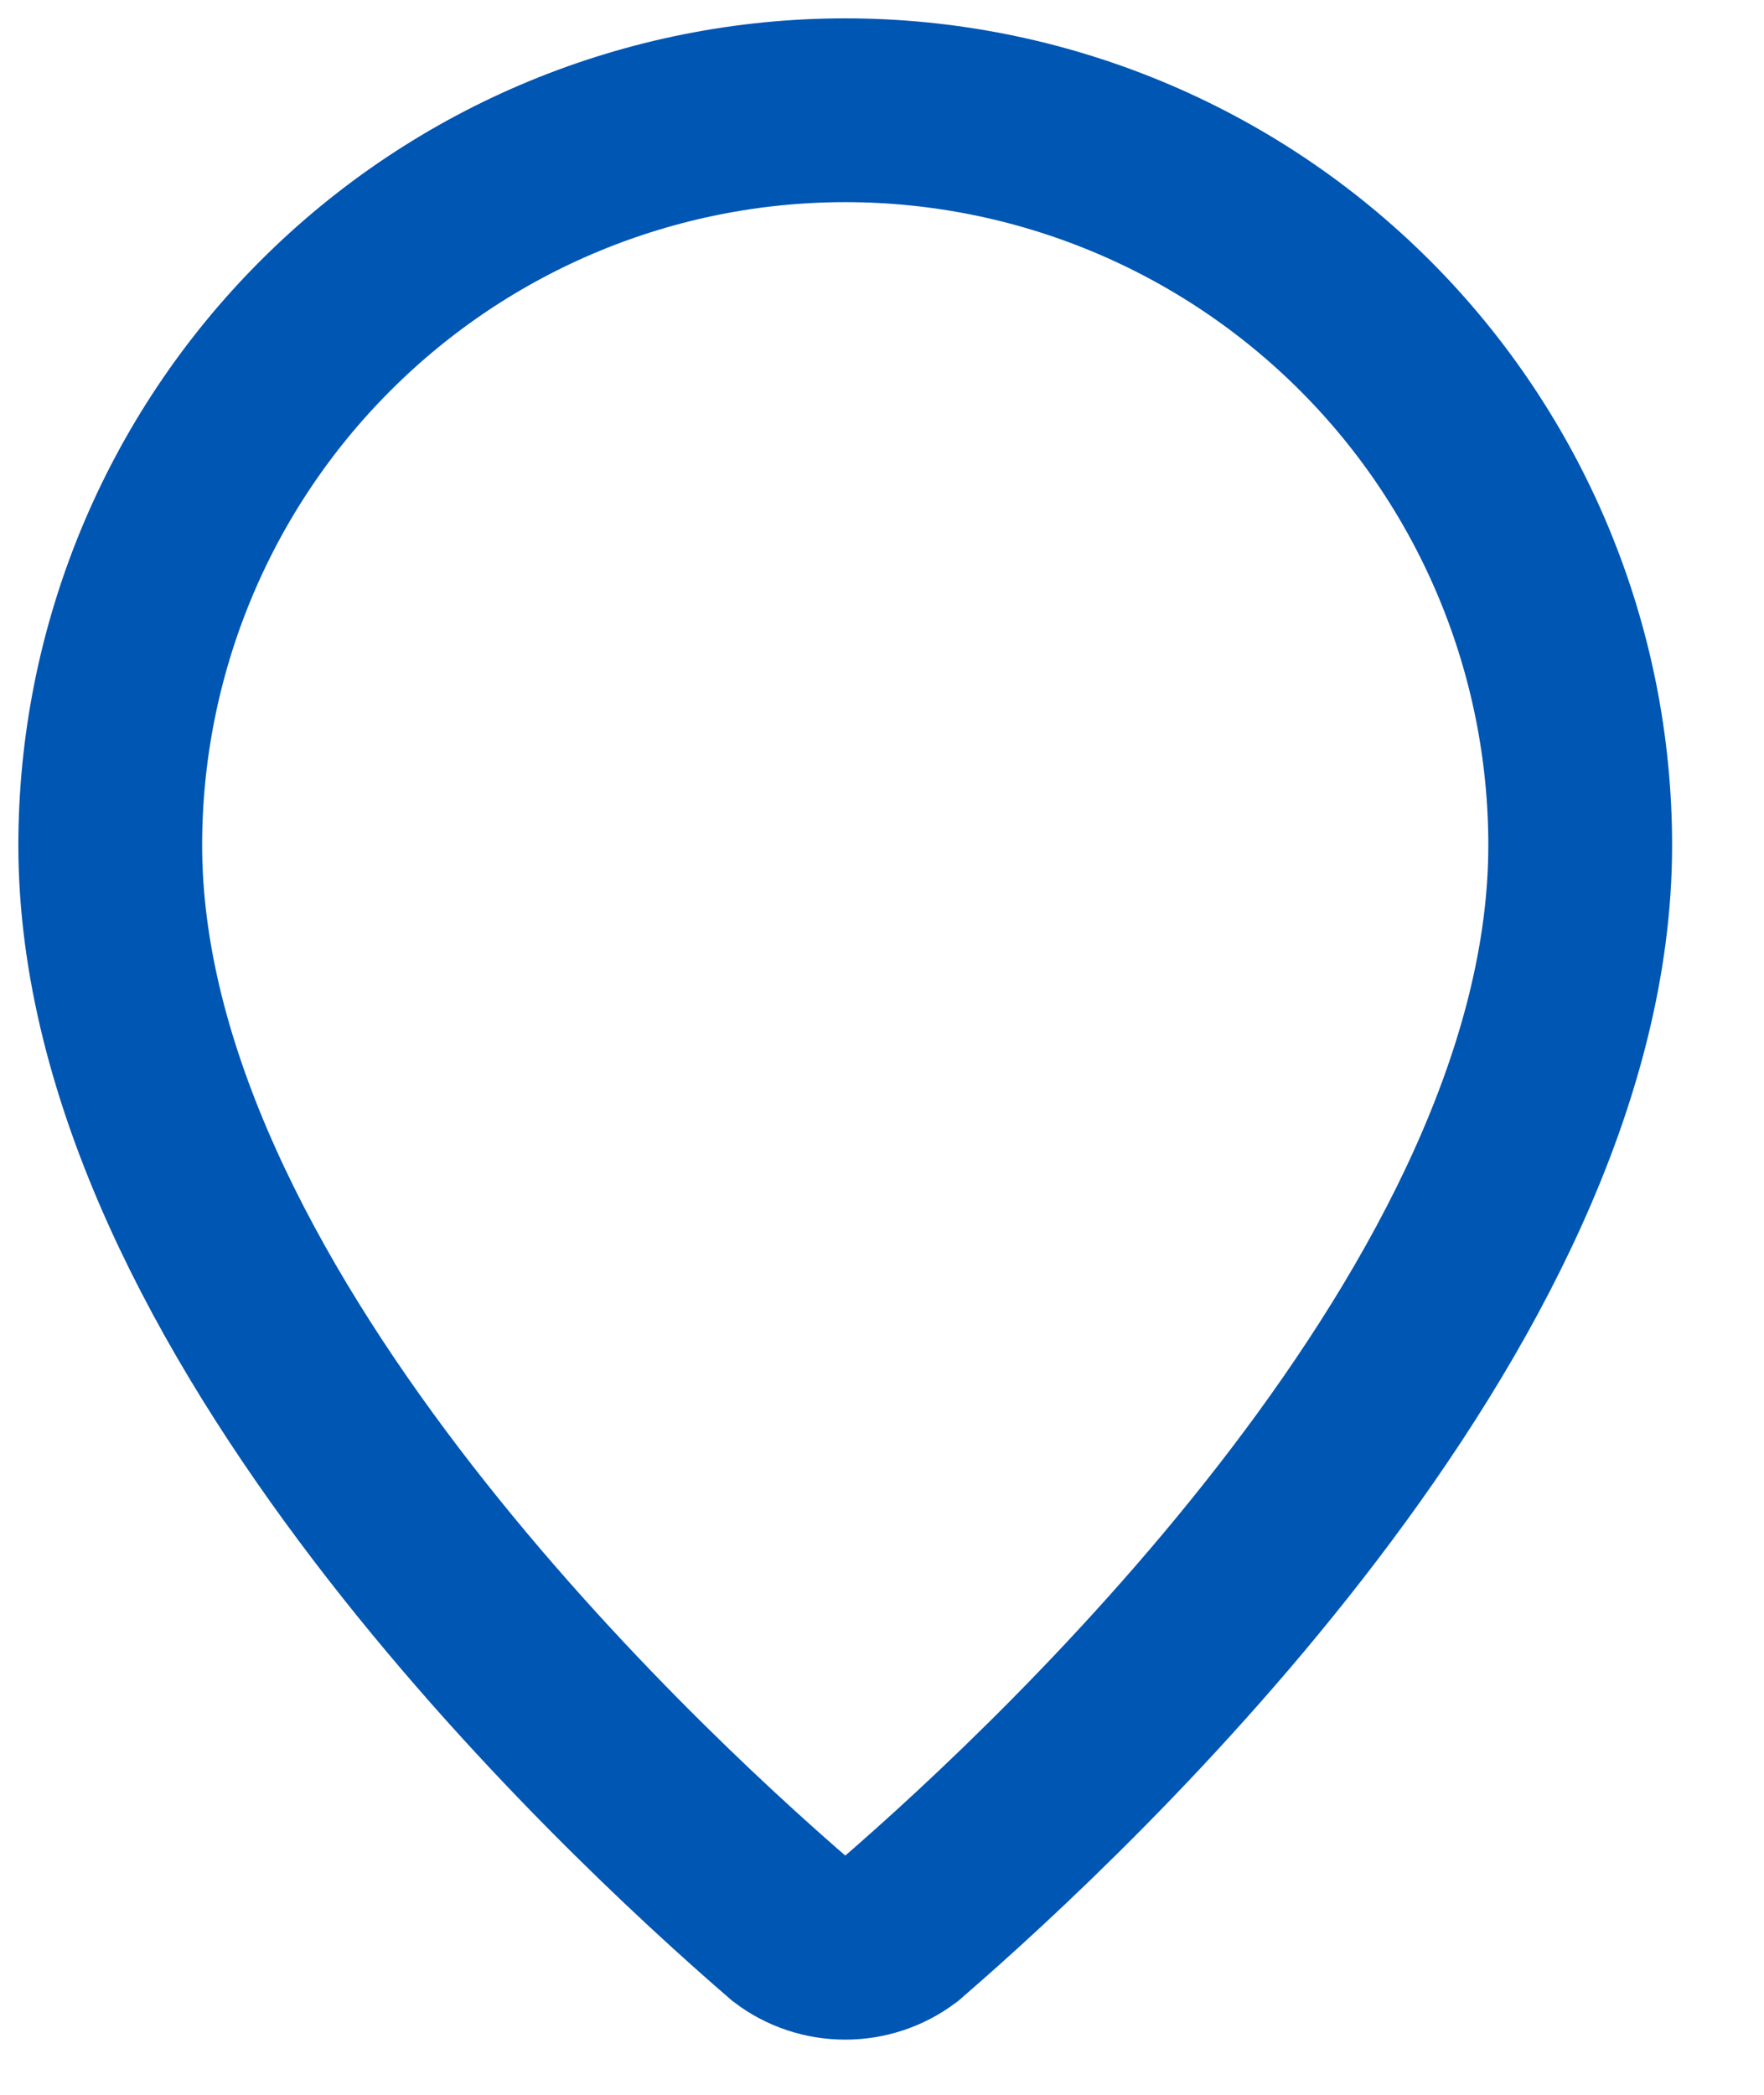 <?xml version="1.0" encoding="utf-8"?>
<svg xmlns="http://www.w3.org/2000/svg" fill="none" height="100%" overflow="visible" preserveAspectRatio="none" style="display: block;" viewBox="0 0 16 19" width="100%">
<path d="M14.333 7.667C14.333 11.828 9.717 16.161 8.168 17.499C8.023 17.608 7.847 17.666 7.667 17.666C7.486 17.666 7.31 17.608 7.166 17.499C5.616 16.161 1 11.828 1 7.667C1 5.899 1.702 4.203 2.953 2.953C4.203 1.702 5.899 1 7.667 1C9.435 1 11.13 1.702 12.381 2.953C13.631 4.203 14.333 5.899 14.333 7.667Z" id="Vector" stroke="#0056B3" stroke-linecap="round" stroke-width="1.667"/>
</svg>